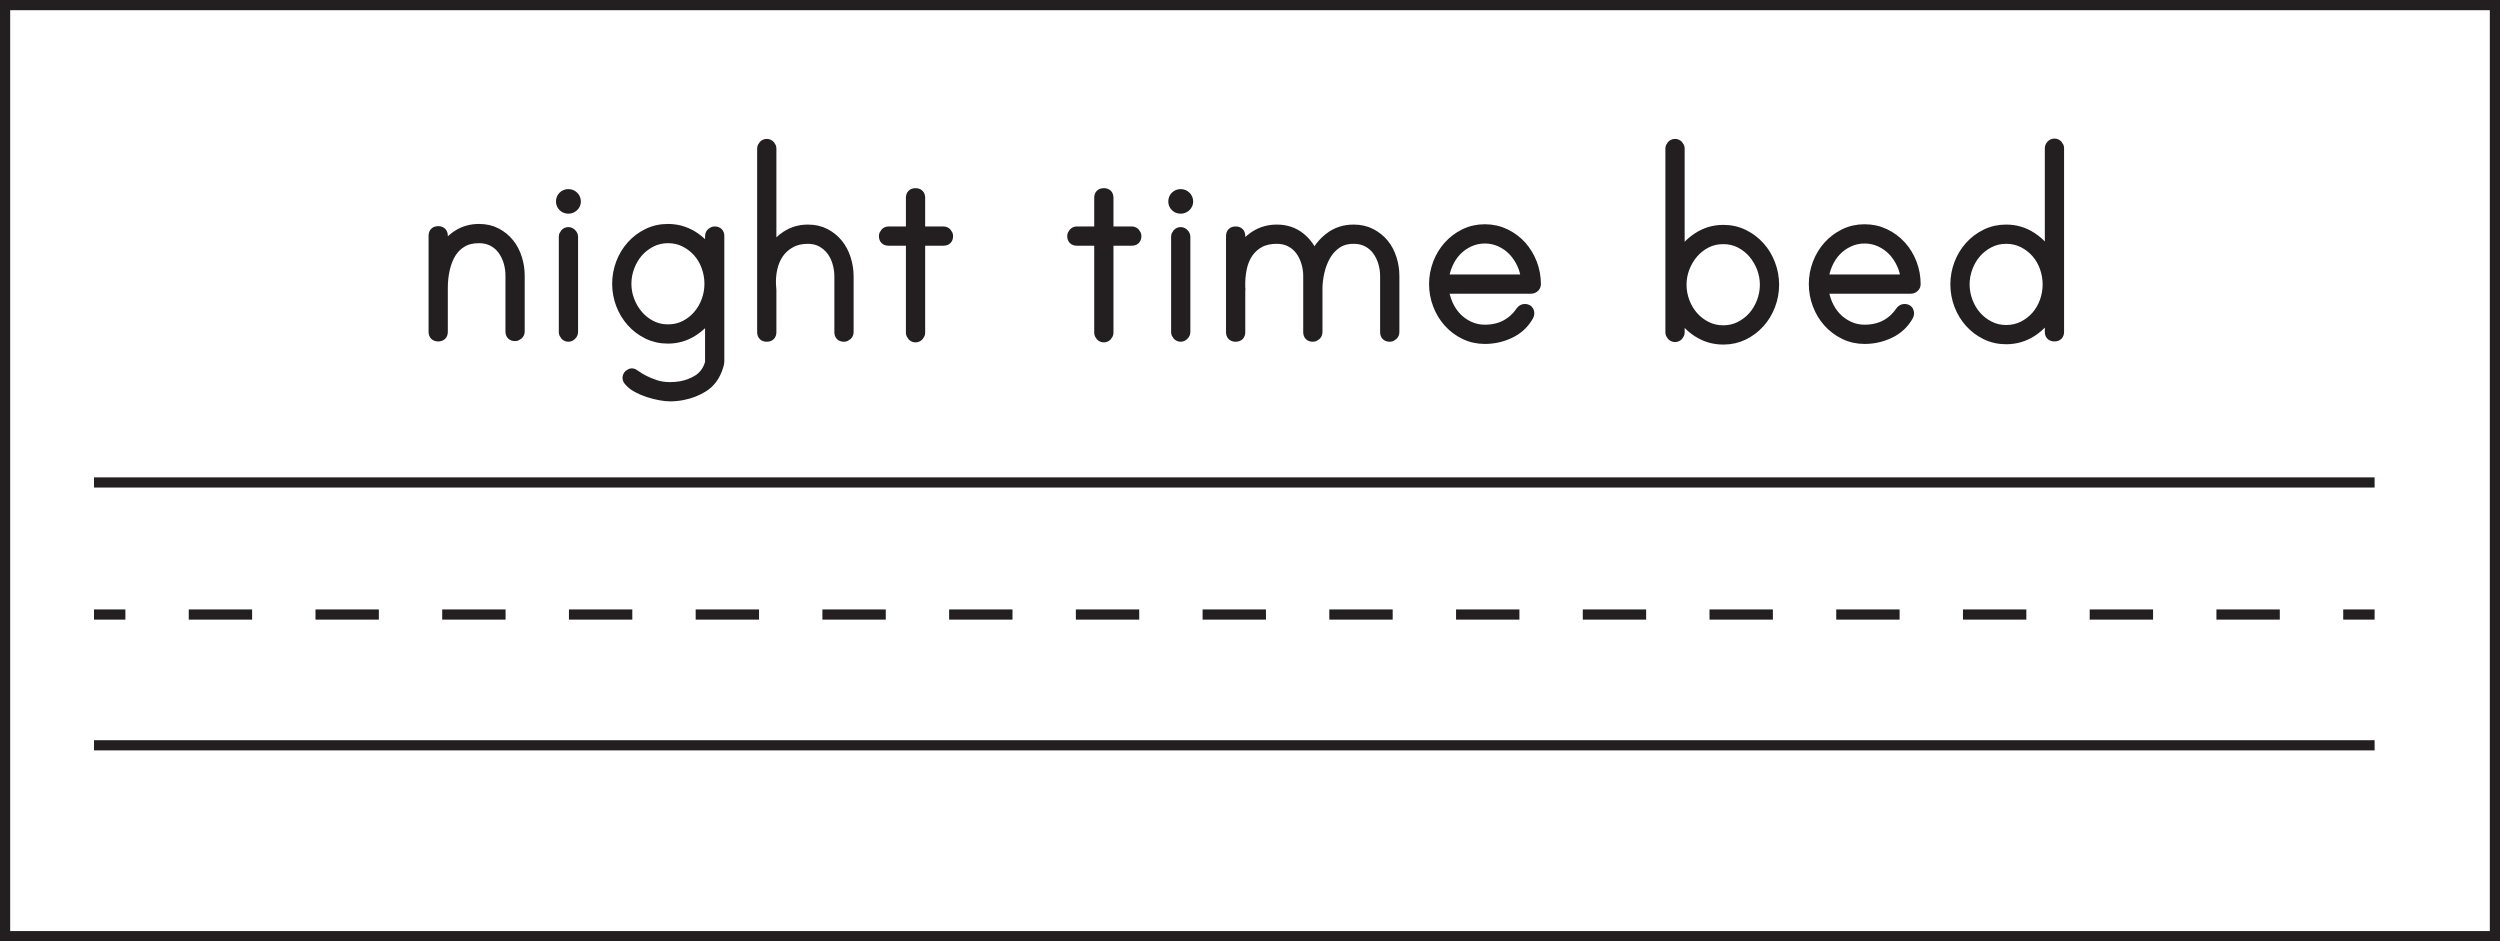 <?xml version="1.0" encoding="UTF-8"?>
<svg xmlns="http://www.w3.org/2000/svg" xmlns:xlink="http://www.w3.org/1999/xlink" width="477.946pt" height="179.946pt" viewBox="0 0 477.946 179.946" version="1.1">
<defs>
<clipPath id="clip1">
  <path d="M 0 0 L 477.945 0 L 477.945 179.945 L 0 179.945 Z M 0 0 "/>
</clipPath>
</defs>
<g id="surface1">
<path style="fill:none;stroke-width:1.946;stroke-linecap:butt;stroke-linejoin:miter;stroke:rgb(13.725%,12.157%,12.549%);stroke-opacity:1;stroke-miterlimit:4;" d="M -0 0.001 L 6 0.001 " transform="matrix(1,0,0,-1,17.973,117.486)"/>
<path style="fill:none;stroke-width:1.946;stroke-linecap:butt;stroke-linejoin:miter;stroke:rgb(13.725%,12.157%,12.549%);stroke-opacity:1;stroke-dasharray:12.114,12.114;stroke-miterlimit:4;" d="M -0.001 0.001 L 405.831 0.001 " transform="matrix(1,0,0,-1,36.087,117.486)"/>
<path style="fill:none;stroke-width:1.946;stroke-linecap:butt;stroke-linejoin:miter;stroke:rgb(13.725%,12.157%,12.549%);stroke-opacity:1;stroke-miterlimit:4;" d="M -0 0.001 L 6 0.001 " transform="matrix(1,0,0,-1,447.973,117.486)"/>
<path style="fill:none;stroke-width:1.946;stroke-linecap:butt;stroke-linejoin:miter;stroke:rgb(13.725%,12.157%,12.549%);stroke-opacity:1;stroke-miterlimit:4;" d="M -0 -0.001 L 436 -0.001 " transform="matrix(1,0,0,-1,17.973,92.234)"/>
<path style="fill:none;stroke-width:1.946;stroke-linecap:butt;stroke-linejoin:miter;stroke:rgb(13.725%,12.157%,12.549%);stroke-opacity:1;stroke-miterlimit:4;" d="M -0 0.001 L 436 0.001 " transform="matrix(1,0,0,-1,17.973,142.486)"/>
<g clip-path="url(#clip1)" clip-rule="nonzero">
<path style="fill:none;stroke-width:1.946;stroke-linecap:butt;stroke-linejoin:miter;stroke:rgb(13.725%,12.157%,12.549%);stroke-opacity:1;stroke-miterlimit:4;" d="M 476.973 0.973 L 0.973 0.973 L 0.973 178.973 L 476.973 178.973 Z M 476.973 0.973 " transform="matrix(1,0,0,-1,0,179.946)"/>
</g>
<path style=" stroke:none;fill-rule:nonzero;fill:rgb(13.725%,12.157%,12.549%);fill-opacity:1;" d="M 91.574 43.812 C 92.812 43.812 93.914 44.062 94.871 44.562 C 95.832 45.062 96.645 45.723 97.301 46.543 C 97.961 47.363 98.461 48.312 98.801 49.395 C 99.145 50.473 99.312 51.574 99.312 52.691 L 99.312 63.371 C 99.312 63.613 99.223 63.812 99.043 63.973 C 98.863 64.133 98.672 64.211 98.473 64.211 C 97.91 64.211 97.633 63.934 97.633 63.371 L 97.633 52.691 C 97.633 51.773 97.504 50.883 97.242 50.023 C 96.984 49.164 96.602 48.395 96.102 47.711 C 95.602 47.035 94.973 46.492 94.211 46.094 C 93.453 45.695 92.574 45.492 91.574 45.492 C 90.293 45.492 89.211 45.754 88.332 46.273 C 87.453 46.793 86.742 47.492 86.203 48.371 C 85.664 49.254 85.262 50.273 85.004 51.434 C 84.742 52.594 84.613 53.793 84.613 55.031 L 84.613 63.434 C 84.613 63.992 84.332 64.273 83.773 64.273 C 83.211 64.273 82.934 63.992 82.934 63.434 L 82.934 45.074 C 82.934 44.516 83.211 44.234 83.773 44.234 C 84.332 44.234 84.613 44.516 84.613 45.074 L 84.613 48.012 C 85.371 46.734 86.344 45.711 87.523 44.953 C 88.703 44.195 90.051 43.812 91.574 43.812 "/>
<path style="fill:none;stroke-width:2;stroke-linecap:butt;stroke-linejoin:miter;stroke:rgb(13.725%,12.157%,12.549%);stroke-opacity:1;stroke-miterlimit:4;" d="M 0.002 0 C 1.24 0 2.341 -0.25 3.298 -0.75 C 4.259 -1.25 5.072 -1.91 5.728 -2.73 C 6.388 -3.55 6.888 -4.5 7.228 -5.582 C 7.572 -6.66 7.74 -7.761 7.74 -8.879 L 7.74 -19.558 C 7.74 -19.8 7.65 -20 7.47 -20.16 C 7.291 -20.32 7.099 -20.398 6.9 -20.398 C 6.338 -20.398 6.06 -20.121 6.06 -19.558 L 6.06 -8.879 C 6.06 -7.961 5.931 -7.07 5.67 -6.211 C 5.412 -5.351 5.029 -4.582 4.529 -3.898 C 4.029 -3.222 3.4 -2.679 2.638 -2.281 C 1.881 -1.883 1.002 -1.679 0.002 -1.679 C -1.28 -1.679 -2.362 -1.941 -3.241 -2.461 C -4.119 -2.98 -4.83 -3.679 -5.369 -4.558 C -5.909 -5.441 -6.311 -6.461 -6.569 -7.621 C -6.83 -8.781 -6.959 -9.98 -6.959 -11.218 L -6.959 -19.621 C -6.959 -20.179 -7.241 -20.461 -7.799 -20.461 C -8.362 -20.461 -8.639 -20.179 -8.639 -19.621 L -8.639 -1.261 C -8.639 -0.703 -8.362 -0.422 -7.799 -0.422 C -7.241 -0.422 -6.959 -0.703 -6.959 -1.261 L -6.959 -4.199 C -6.202 -2.922 -5.229 -1.898 -4.049 -1.14 C -2.869 -0.383 -1.522 0 0.002 0 Z M 0.002 0 " transform="matrix(1,0,0,-1,91.573,43.813)"/>
<path style=" stroke:none;fill-rule:nonzero;fill:rgb(13.725%,12.157%,12.549%);fill-opacity:1;" d="M 108.672 44.414 C 108.871 44.414 109.062 44.504 109.242 44.684 C 109.422 44.863 109.512 45.055 109.512 45.254 L 109.512 63.492 C 109.512 63.695 109.422 63.883 109.242 64.062 C 109.062 64.242 108.871 64.332 108.672 64.332 C 108.434 64.332 108.23 64.242 108.07 64.062 C 107.914 63.883 107.832 63.695 107.832 63.492 L 107.832 45.254 C 107.832 45.055 107.914 44.863 108.07 44.684 C 108.23 44.504 108.434 44.414 108.672 44.414 M 110.051 38.531 C 110.051 38.895 109.91 39.203 109.633 39.465 C 109.352 39.723 109.031 39.852 108.672 39.852 C 108.273 39.852 107.941 39.723 107.684 39.465 C 107.422 39.203 107.293 38.895 107.293 38.531 C 107.293 38.133 107.422 37.805 107.684 37.543 C 107.941 37.285 108.273 37.152 108.672 37.152 C 109.031 37.152 109.352 37.285 109.633 37.543 C 109.91 37.805 110.051 38.133 110.051 38.531 "/>
<path style="fill:none;stroke-width:2;stroke-linecap:butt;stroke-linejoin:miter;stroke:rgb(13.725%,12.157%,12.549%);stroke-opacity:1;stroke-miterlimit:4;" d="M -0 -0.001 C 0.199 -0.001 0.39 -0.091 0.57 -0.271 C 0.75 -0.45 0.84 -0.642 0.84 -0.841 L 0.84 -19.079 C 0.84 -19.282 0.75 -19.47 0.57 -19.65 C 0.39 -19.829 0.199 -19.919 -0 -19.919 C -0.239 -19.919 -0.442 -19.829 -0.602 -19.65 C -0.758 -19.47 -0.84 -19.282 -0.84 -19.079 L -0.84 -0.841 C -0.84 -0.642 -0.758 -0.45 -0.602 -0.271 C -0.442 -0.091 -0.239 -0.001 -0 -0.001 Z M 1.379 5.882 C 1.379 5.518 1.238 5.21 0.961 4.948 C 0.679 4.69 0.359 4.561 -0 4.561 C -0.399 4.561 -0.731 4.69 -0.989 4.948 C -1.25 5.21 -1.379 5.518 -1.379 5.882 C -1.379 6.28 -1.25 6.608 -0.989 6.87 C -0.731 7.128 -0.399 7.261 -0 7.261 C 0.359 7.261 0.679 7.128 0.961 6.87 C 1.238 6.608 1.379 6.28 1.379 5.882 Z M 1.379 5.882 " transform="matrix(1,0,0,-1,108.672,44.413)"/>
<path style=" stroke:none;fill-rule:nonzero;fill:rgb(13.725%,12.157%,12.549%);fill-opacity:1;" d="M 127.691 63.012 C 128.891 63.012 129.98 62.762 130.961 62.262 C 131.941 61.762 132.781 61.102 133.48 60.281 C 134.18 59.465 134.723 58.535 135.102 57.492 C 135.48 56.453 135.672 55.371 135.672 54.254 C 135.672 53.133 135.48 52.043 135.102 50.984 C 134.723 49.926 134.18 48.992 133.48 48.191 C 132.781 47.395 131.941 46.742 130.961 46.242 C 129.98 45.742 128.891 45.492 127.691 45.492 C 126.531 45.492 125.461 45.742 124.48 46.242 C 123.5 46.742 122.66 47.395 121.961 48.191 C 121.262 48.992 120.711 49.926 120.312 50.984 C 119.91 52.043 119.711 53.133 119.711 54.254 C 119.711 55.371 119.91 56.453 120.312 57.492 C 120.711 58.535 121.262 59.465 121.961 60.281 C 122.66 61.102 123.5 61.762 124.48 62.262 C 125.461 62.762 126.531 63.012 127.691 63.012 M 136.633 44.293 C 137.191 44.293 137.473 44.574 137.473 45.133 L 137.473 69.133 C 137.473 69.332 137.422 69.594 137.32 69.914 C 137.223 70.234 137.129 70.492 137.051 70.691 C 136.492 72.133 135.621 73.223 134.441 73.965 C 133.262 74.703 131.953 75.215 130.512 75.492 C 130.113 75.574 129.711 75.633 129.312 75.672 C 128.91 75.711 128.512 75.734 128.113 75.734 C 127.551 75.734 126.902 75.66 126.16 75.523 C 125.422 75.383 124.684 75.191 123.941 74.953 C 123.199 74.715 122.5 74.414 121.844 74.055 C 121.184 73.691 120.672 73.293 120.312 72.852 C 120.109 72.652 120.012 72.453 120.012 72.254 C 120.012 72.012 120.102 71.812 120.281 71.652 C 120.461 71.492 120.652 71.414 120.852 71.414 C 120.973 71.414 121.223 71.555 121.602 71.832 C 121.98 72.113 122.48 72.41 123.102 72.734 C 123.723 73.055 124.453 73.352 125.293 73.633 C 126.133 73.91 127.07 74.055 128.113 74.055 C 128.793 74.055 129.492 73.992 130.211 73.871 C 131.293 73.672 132.312 73.293 133.273 72.734 C 134.23 72.172 134.953 71.371 135.434 70.332 C 135.512 70.172 135.59 69.973 135.672 69.734 C 135.75 69.492 135.793 69.293 135.793 69.133 L 135.793 59.953 C 134.91 61.355 133.762 62.492 132.344 63.371 C 130.922 64.254 129.371 64.691 127.691 64.691 C 126.293 64.691 125 64.402 123.82 63.824 C 122.641 63.242 121.621 62.473 120.762 61.512 C 119.902 60.555 119.23 59.441 118.75 58.184 C 118.273 56.922 118.031 55.613 118.031 54.254 C 118.031 52.895 118.273 51.582 118.75 50.324 C 119.23 49.062 119.902 47.953 120.762 46.992 C 121.621 46.031 122.641 45.262 123.82 44.684 C 125 44.105 126.293 43.812 127.691 43.812 C 129.371 43.812 130.922 44.242 132.344 45.102 C 133.762 45.965 134.91 47.113 135.793 48.555 L 135.793 45.133 C 135.793 44.895 135.883 44.691 136.062 44.531 C 136.242 44.371 136.43 44.293 136.633 44.293 "/>
<path style="fill:none;stroke-width:2;stroke-linecap:butt;stroke-linejoin:miter;stroke:rgb(13.725%,12.157%,12.549%);stroke-opacity:1;stroke-miterlimit:4;" d="M -0 0.001 C 1.199 0.001 2.289 0.251 3.269 0.751 C 4.25 1.251 5.089 1.911 5.789 2.732 C 6.488 3.548 7.031 4.478 7.41 5.521 C 7.789 6.56 7.98 7.642 7.98 8.759 C 7.98 9.88 7.789 10.97 7.41 12.029 C 7.031 13.087 6.488 14.021 5.789 14.822 C 5.089 15.618 4.25 16.271 3.269 16.771 C 2.289 17.271 1.199 17.521 -0 17.521 C -1.161 17.521 -2.231 17.271 -3.211 16.771 C -4.192 16.271 -5.032 15.618 -5.731 14.822 C -6.43 14.021 -6.981 13.087 -7.379 12.029 C -7.782 10.97 -7.981 9.88 -7.981 8.759 C -7.981 7.642 -7.782 6.56 -7.379 5.521 C -6.981 4.478 -6.43 3.548 -5.731 2.732 C -5.032 1.911 -4.192 1.251 -3.211 0.751 C -2.231 0.251 -1.161 0.001 -0 0.001 Z M 8.941 18.72 C 9.5 18.72 9.781 18.439 9.781 17.88 L 9.781 -6.12 C 9.781 -6.319 9.73 -6.581 9.629 -6.901 C 9.531 -7.221 9.437 -7.479 9.359 -7.678 C 8.8 -9.12 7.929 -10.21 6.75 -10.952 C 5.57 -11.69 4.261 -12.202 2.82 -12.479 C 2.421 -12.561 2.019 -12.62 1.621 -12.659 C 1.218 -12.698 0.82 -12.721 0.421 -12.721 C -0.141 -12.721 -0.789 -12.647 -1.532 -12.51 C -2.27 -12.37 -3.008 -12.178 -3.75 -11.94 C -4.493 -11.702 -5.192 -11.401 -5.848 -11.042 C -6.508 -10.678 -7.02 -10.28 -7.379 -9.839 C -7.582 -9.639 -7.68 -9.44 -7.68 -9.241 C -7.68 -8.999 -7.59 -8.8 -7.411 -8.639 C -7.231 -8.479 -7.039 -8.401 -6.84 -8.401 C -6.719 -8.401 -6.469 -8.542 -6.09 -8.819 C -5.711 -9.1 -5.211 -9.397 -4.59 -9.721 C -3.969 -10.042 -3.239 -10.339 -2.399 -10.62 C -1.559 -10.897 -0.621 -11.042 0.421 -11.042 C 1.101 -11.042 1.8 -10.979 2.519 -10.858 C 3.601 -10.659 4.621 -10.28 5.582 -9.721 C 6.539 -9.159 7.261 -8.358 7.742 -7.319 C 7.82 -7.159 7.898 -6.96 7.98 -6.721 C 8.058 -6.479 8.101 -6.28 8.101 -6.12 L 8.101 3.06 C 7.218 1.658 6.07 0.521 4.652 -0.358 C 3.23 -1.241 1.679 -1.678 -0 -1.678 C -1.399 -1.678 -2.692 -1.389 -3.871 -0.811 C -5.051 -0.229 -6.071 0.54 -6.93 1.501 C -7.789 2.458 -8.461 3.572 -8.942 4.829 C -9.418 6.091 -9.661 7.4 -9.661 8.759 C -9.661 10.118 -9.418 11.431 -8.942 12.689 C -8.461 13.95 -7.789 15.06 -6.93 16.021 C -6.071 16.982 -5.051 17.751 -3.871 18.329 C -2.692 18.908 -1.399 19.201 -0 19.201 C 1.679 19.201 3.23 18.771 4.652 17.911 C 6.07 17.048 7.218 15.9 8.101 14.458 L 8.101 17.88 C 8.101 18.118 8.191 18.322 8.371 18.482 C 8.55 18.642 8.738 18.72 8.941 18.72 Z M 8.941 18.72 " transform="matrix(1,0,0,-1,127.692,63.013)"/>
<path style=" stroke:none;fill-rule:nonzero;fill:rgb(13.725%,12.157%,12.549%);fill-opacity:1;" d="M 154.449 43.934 C 155.691 43.934 156.789 44.184 157.75 44.684 C 158.711 45.184 159.52 45.844 160.18 46.664 C 160.84 47.484 161.34 48.434 161.68 49.512 C 162.02 50.594 162.191 51.695 162.191 52.812 L 162.191 63.492 C 162.191 63.734 162.102 63.934 161.922 64.094 C 161.742 64.254 161.551 64.332 161.352 64.332 C 160.789 64.332 160.512 64.055 160.512 63.492 L 160.512 52.812 C 160.512 51.934 160.379 51.055 160.121 50.172 C 159.859 49.293 159.48 48.523 158.98 47.863 C 158.48 47.203 157.848 46.664 157.09 46.242 C 156.332 45.824 155.449 45.613 154.449 45.613 C 153.172 45.613 152.059 45.871 151.121 46.395 C 150.18 46.914 149.422 47.594 148.84 48.434 C 148.262 49.273 147.852 50.242 147.609 51.344 C 147.371 52.445 147.289 53.574 147.371 54.734 C 147.371 54.812 147.379 54.941 147.402 55.121 C 147.422 55.305 147.43 55.414 147.43 55.453 L 147.43 63.492 C 147.43 64.055 147.152 64.332 146.59 64.332 C 146.031 64.332 145.75 64.055 145.75 63.492 L 145.75 28.395 C 145.75 28.191 145.832 28.004 145.992 27.824 C 146.152 27.645 146.352 27.555 146.59 27.555 C 146.832 27.555 147.031 27.645 147.191 27.824 C 147.348 28.004 147.43 28.191 147.43 28.395 L 147.43 48.254 C 148.152 46.973 149.121 45.934 150.34 45.133 C 151.559 44.332 152.93 43.934 154.449 43.934 "/>
<path style="fill:none;stroke-width:2;stroke-linecap:butt;stroke-linejoin:miter;stroke:rgb(13.725%,12.157%,12.549%);stroke-opacity:1;stroke-miterlimit:4;" d="M -0.001 -0.001 C 1.241 -0.001 2.339 -0.251 3.3 -0.751 C 4.26 -1.251 5.069 -1.911 5.729 -2.731 C 6.389 -3.551 6.889 -4.501 7.229 -5.579 C 7.569 -6.661 7.741 -7.762 7.741 -8.88 L 7.741 -19.559 C 7.741 -19.801 7.651 -20.001 7.471 -20.161 C 7.292 -20.321 7.1 -20.399 6.901 -20.399 C 6.339 -20.399 6.061 -20.122 6.061 -19.559 L 6.061 -8.88 C 6.061 -8.001 5.928 -7.122 5.671 -6.239 C 5.409 -5.36 5.03 -4.59 4.53 -3.93 C 4.03 -3.27 3.397 -2.731 2.639 -2.309 C 1.882 -1.891 0.999 -1.68 -0.001 -1.68 C -1.279 -1.68 -2.392 -1.938 -3.329 -2.462 C -4.271 -2.981 -5.029 -3.661 -5.611 -4.501 C -6.189 -5.34 -6.599 -6.309 -6.841 -7.411 C -7.079 -8.512 -7.161 -9.641 -7.079 -10.801 C -7.079 -10.88 -7.072 -11.008 -7.048 -11.188 C -7.029 -11.372 -7.021 -11.481 -7.021 -11.52 L -7.021 -19.559 C -7.021 -20.122 -7.298 -20.399 -7.861 -20.399 C -8.419 -20.399 -8.7 -20.122 -8.7 -19.559 L -8.7 15.538 C -8.7 15.742 -8.618 15.929 -8.458 16.109 C -8.298 16.288 -8.099 16.378 -7.861 16.378 C -7.618 16.378 -7.419 16.288 -7.259 16.109 C -7.103 15.929 -7.021 15.742 -7.021 15.538 L -7.021 -4.321 C -6.298 -3.04 -5.329 -2.001 -4.111 -1.2 C -2.892 -0.399 -1.521 -0.001 -0.001 -0.001 Z M -0.001 -0.001 " transform="matrix(1,0,0,-1,154.451,43.933)"/>
<path style="fill-rule:nonzero;fill:rgb(13.725%,12.157%,12.549%);fill-opacity:1;stroke-width:2;stroke-linecap:butt;stroke-linejoin:miter;stroke:rgb(13.725%,12.157%,12.549%);stroke-opacity:1;stroke-miterlimit:4;" d="M 0.001 -0 C 0.239 -0 0.438 -0.09 0.598 -0.27 C 0.758 -0.449 0.84 -0.641 0.84 -0.84 C 0.84 -1.403 0.559 -1.68 0.001 -1.68 L -4.499 -1.68 L -4.499 -19.32 C -4.499 -19.52 -4.581 -19.711 -4.742 -19.891 C -4.902 -20.07 -5.101 -20.16 -5.339 -20.16 C -5.581 -20.16 -5.781 -20.07 -5.941 -19.891 C -6.101 -19.711 -6.179 -19.52 -6.179 -19.32 L -6.179 -1.68 L -10.499 -1.68 C -11.062 -1.68 -11.339 -1.403 -11.339 -0.84 C -11.339 -0.641 -11.261 -0.449 -11.101 -0.27 C -10.941 -0.09 -10.742 -0 -10.499 -0 L -6.179 -0 L -6.179 6.48 C -6.179 7.039 -5.902 7.32 -5.339 7.32 C -4.781 7.32 -4.499 7.039 -4.499 6.48 L -4.499 -0 Z M 0.001 -0 " transform="matrix(1,0,0,-1,180.37,44.293)"/>
<path style="fill-rule:nonzero;fill:rgb(13.725%,12.157%,12.549%);fill-opacity:1;stroke-width:2;stroke-linecap:butt;stroke-linejoin:miter;stroke:rgb(13.725%,12.157%,12.549%);stroke-opacity:1;stroke-miterlimit:4;" d="M 0.001 -0 C 0.239 -0 0.439 -0.09 0.599 -0.27 C 0.759 -0.449 0.841 -0.641 0.841 -0.84 C 0.841 -1.403 0.56 -1.68 0.001 -1.68 L -4.499 -1.68 L -4.499 -19.32 C -4.499 -19.52 -4.581 -19.711 -4.741 -19.891 C -4.901 -20.07 -5.1 -20.16 -5.339 -20.16 C -5.581 -20.16 -5.78 -20.07 -5.94 -19.891 C -6.1 -19.711 -6.179 -19.52 -6.179 -19.32 L -6.179 -1.68 L -10.499 -1.68 C -11.061 -1.68 -11.339 -1.403 -11.339 -0.84 C -11.339 -0.641 -11.261 -0.449 -11.1 -0.27 C -10.94 -0.09 -10.741 -0 -10.499 -0 L -6.179 -0 L -6.179 6.48 C -6.179 7.039 -5.901 7.32 -5.339 7.32 C -4.78 7.32 -4.499 7.039 -4.499 6.48 L -4.499 -0 Z M 0.001 -0 " transform="matrix(1,0,0,-1,216.37,44.293)"/>
<path style=" stroke:none;fill-rule:nonzero;fill:rgb(13.725%,12.157%,12.549%);fill-opacity:1;" d="M 225.73 44.414 C 225.93 44.414 226.121 44.504 226.301 44.684 C 226.48 44.863 226.57 45.055 226.57 45.254 L 226.57 63.492 C 226.57 63.695 226.48 63.883 226.301 64.062 C 226.121 64.242 225.93 64.332 225.73 64.332 C 225.492 64.332 225.289 64.242 225.129 64.062 C 224.969 63.883 224.891 63.695 224.891 63.492 L 224.891 45.254 C 224.891 45.055 224.969 44.863 225.129 44.684 C 225.289 44.504 225.492 44.414 225.73 44.414 M 227.109 38.531 C 227.109 38.895 226.969 39.203 226.691 39.465 C 226.41 39.723 226.09 39.852 225.73 39.852 C 225.332 39.852 225 39.723 224.742 39.465 C 224.48 39.203 224.352 38.895 224.352 38.531 C 224.352 38.133 224.48 37.805 224.742 37.543 C 225 37.285 225.332 37.152 225.73 37.152 C 226.09 37.152 226.41 37.285 226.691 37.543 C 226.969 37.805 227.109 38.133 227.109 38.531 "/>
<path style="fill:none;stroke-width:2;stroke-linecap:butt;stroke-linejoin:miter;stroke:rgb(13.725%,12.157%,12.549%);stroke-opacity:1;stroke-miterlimit:4;" d="M 0.002 -0.001 C 0.201 -0.001 0.392 -0.091 0.572 -0.271 C 0.752 -0.45 0.841 -0.642 0.841 -0.841 L 0.841 -19.079 C 0.841 -19.282 0.752 -19.47 0.572 -19.65 C 0.392 -19.829 0.201 -19.919 0.002 -19.919 C -0.237 -19.919 -0.44 -19.829 -0.6 -19.65 C -0.76 -19.47 -0.838 -19.282 -0.838 -19.079 L -0.838 -0.841 C -0.838 -0.642 -0.76 -0.45 -0.6 -0.271 C -0.44 -0.091 -0.237 -0.001 0.002 -0.001 Z M 1.38 5.882 C 1.38 5.518 1.24 5.21 0.963 4.948 C 0.681 4.69 0.361 4.561 0.002 4.561 C -0.397 4.561 -0.729 4.69 -0.987 4.948 C -1.248 5.21 -1.377 5.518 -1.377 5.882 C -1.377 6.28 -1.248 6.608 -0.987 6.87 C -0.729 7.128 -0.397 7.261 0.002 7.261 C 0.361 7.261 0.681 7.128 0.963 6.87 C 1.24 6.608 1.38 6.28 1.38 5.882 Z M 1.38 5.882 " transform="matrix(1,0,0,-1,225.729,44.413)"/>
<path style=" stroke:none;fill-rule:nonzero;fill:rgb(13.725%,12.157%,12.549%);fill-opacity:1;" d="M 258.789 43.934 C 260.027 43.934 261.129 44.184 262.09 44.684 C 263.051 45.184 263.859 45.832 264.52 46.633 C 265.18 47.434 265.68 48.371 266.02 49.453 C 266.359 50.531 266.531 51.633 266.531 52.754 L 266.531 63.492 C 266.531 63.734 266.438 63.934 266.258 64.094 C 266.078 64.254 265.891 64.332 265.688 64.332 C 265.129 64.332 264.848 64.055 264.848 63.492 L 264.848 52.754 C 264.848 51.871 264.719 51.004 264.461 50.145 C 264.199 49.285 263.82 48.516 263.32 47.832 C 262.82 47.152 262.188 46.613 261.43 46.215 C 260.668 45.812 259.789 45.613 258.789 45.613 C 257.508 45.613 256.43 45.914 255.551 46.512 C 254.668 47.113 253.961 47.883 253.418 48.824 C 252.879 49.766 252.477 50.805 252.219 51.941 C 251.957 53.082 251.828 54.172 251.828 55.215 L 251.828 63.492 C 251.828 63.734 251.738 63.934 251.559 64.094 C 251.379 64.254 251.188 64.332 250.988 64.332 C 250.43 64.332 250.148 64.055 250.148 63.492 L 250.148 52.754 C 250.148 51.871 250.02 51.004 249.758 50.145 C 249.5 49.285 249.121 48.516 248.621 47.832 C 248.117 47.152 247.488 46.613 246.73 46.215 C 245.969 45.812 245.09 45.613 244.09 45.613 C 242.809 45.613 241.719 45.852 240.82 46.332 C 239.918 46.812 239.18 47.473 238.598 48.312 C 238.02 49.152 237.609 50.145 237.371 51.281 C 237.129 52.422 237.027 53.652 237.07 54.973 C 237.07 55.055 237.078 55.133 237.098 55.215 C 237.121 55.293 237.109 55.355 237.07 55.395 L 237.07 63.492 C 237.07 64.055 236.789 64.332 236.23 64.332 C 235.668 64.332 235.391 64.055 235.391 63.492 L 235.391 45.133 C 235.391 44.574 235.668 44.293 236.23 44.293 C 236.789 44.293 237.07 44.574 237.07 45.133 L 237.07 48.191 C 237.789 46.914 238.758 45.883 239.98 45.102 C 241.199 44.324 242.57 43.934 244.09 43.934 C 245.809 43.934 247.289 44.422 248.531 45.402 C 249.77 46.383 250.668 47.676 251.23 49.273 C 251.91 47.715 252.898 46.434 254.199 45.434 C 255.5 44.434 257.027 43.934 258.789 43.934 "/>
<path style="fill:none;stroke-width:2;stroke-linecap:butt;stroke-linejoin:miter;stroke:rgb(13.725%,12.157%,12.549%);stroke-opacity:1;stroke-miterlimit:4;" d="M -0 -0.001 C 1.238 -0.001 2.34 -0.251 3.3 -0.751 C 4.261 -1.251 5.07 -1.899 5.73 -2.7 C 6.39 -3.501 6.89 -4.438 7.23 -5.52 C 7.57 -6.598 7.742 -7.7 7.742 -8.821 L 7.742 -19.559 C 7.742 -19.801 7.648 -20.001 7.468 -20.161 C 7.289 -20.321 7.101 -20.399 6.898 -20.399 C 6.34 -20.399 6.058 -20.122 6.058 -19.559 L 6.058 -8.821 C 6.058 -7.938 5.929 -7.071 5.672 -6.212 C 5.41 -5.352 5.031 -4.583 4.531 -3.899 C 4.031 -3.219 3.398 -2.68 2.64 -2.282 C 1.879 -1.879 1 -1.68 -0 -1.68 C -1.282 -1.68 -2.36 -1.981 -3.239 -2.579 C -4.121 -3.18 -4.828 -3.95 -5.371 -4.891 C -5.91 -5.833 -6.313 -6.872 -6.571 -8.008 C -6.832 -9.149 -6.961 -10.239 -6.961 -11.282 L -6.961 -19.559 C -6.961 -19.801 -7.051 -20.001 -7.231 -20.161 C -7.41 -20.321 -7.602 -20.399 -7.801 -20.399 C -8.36 -20.399 -8.641 -20.122 -8.641 -19.559 L -8.641 -8.821 C -8.641 -7.938 -8.77 -7.071 -9.032 -6.212 C -9.289 -5.352 -9.668 -4.583 -10.168 -3.899 C -10.672 -3.219 -11.301 -2.68 -12.059 -2.282 C -12.821 -1.879 -13.7 -1.68 -14.7 -1.68 C -15.981 -1.68 -17.071 -1.919 -17.969 -2.399 C -18.871 -2.88 -19.61 -3.54 -20.192 -4.38 C -20.77 -5.219 -21.18 -6.212 -21.418 -7.348 C -21.66 -8.489 -21.762 -9.719 -21.719 -11.04 C -21.719 -11.122 -21.711 -11.2 -21.692 -11.282 C -21.668 -11.36 -21.68 -11.422 -21.719 -11.462 L -21.719 -19.559 C -21.719 -20.122 -22 -20.399 -22.559 -20.399 C -23.121 -20.399 -23.399 -20.122 -23.399 -19.559 L -23.399 -1.2 C -23.399 -0.641 -23.121 -0.36 -22.559 -0.36 C -22 -0.36 -21.719 -0.641 -21.719 -1.2 L -21.719 -4.258 C -21 -2.981 -20.032 -1.95 -18.809 -1.169 C -17.59 -0.391 -16.219 -0.001 -14.7 -0.001 C -12.981 -0.001 -11.5 -0.489 -10.258 -1.469 C -9.02 -2.45 -8.121 -3.743 -7.559 -5.34 C -6.879 -3.782 -5.891 -2.501 -4.59 -1.501 C -3.289 -0.501 -1.762 -0.001 -0 -0.001 Z M -0 -0.001 " transform="matrix(1,0,0,-1,258.789,43.933)"/>
<path style=" stroke:none;fill-rule:nonzero;fill:rgb(13.725%,12.157%,12.549%);fill-opacity:1;" d="M 291.789 53.473 C 291.707 52.434 291.449 51.434 291.008 50.473 C 290.566 49.512 290.008 48.672 289.328 47.953 C 288.648 47.234 287.84 46.652 286.898 46.215 C 285.957 45.773 284.949 45.555 283.867 45.555 C 282.789 45.555 281.777 45.773 280.84 46.215 C 279.898 46.652 279.09 47.234 278.41 47.953 C 277.727 48.672 277.18 49.512 276.758 50.473 C 276.34 51.434 276.07 52.434 275.949 53.473 Z M 283.867 43.871 C 285.266 43.871 286.57 44.164 287.77 44.742 C 288.969 45.324 289.996 46.094 290.859 47.055 C 291.719 48.012 292.387 49.121 292.867 50.383 C 293.348 51.645 293.59 52.953 293.59 54.312 C 293.59 54.555 293.5 54.754 293.32 54.914 C 293.137 55.074 292.93 55.152 292.688 55.152 L 275.949 55.152 C 276.07 56.195 276.34 57.191 276.758 58.152 C 277.18 59.113 277.727 59.953 278.41 60.672 C 279.09 61.395 279.898 61.973 280.84 62.414 C 281.777 62.855 282.789 63.074 283.867 63.074 C 286.828 63.074 289.129 61.895 290.77 59.531 C 290.969 59.254 291.207 59.113 291.488 59.113 C 292.047 59.113 292.328 59.395 292.328 59.953 C 292.328 60.074 292.289 60.215 292.207 60.371 C 291.367 61.852 290.188 62.953 288.668 63.672 C 287.148 64.395 285.547 64.754 283.867 64.754 C 282.469 64.754 281.18 64.461 280 63.883 C 278.816 63.305 277.797 62.531 276.938 61.574 C 276.078 60.613 275.41 59.504 274.93 58.242 C 274.449 56.984 274.207 55.672 274.207 54.312 C 274.207 52.953 274.449 51.645 274.93 50.383 C 275.41 49.121 276.078 48.012 276.938 47.055 C 277.797 46.094 278.816 45.324 280 44.742 C 281.18 44.164 282.469 43.871 283.867 43.871 "/>
<path style="fill:none;stroke-width:2;stroke-linecap:butt;stroke-linejoin:miter;stroke:rgb(13.725%,12.157%,12.549%);stroke-opacity:1;stroke-miterlimit:4;" d="M 0.001 0 C -0.081 1.039 -0.339 2.039 -0.781 3 C -1.222 3.961 -1.781 4.801 -2.46 5.52 C -3.14 6.239 -3.949 6.821 -4.89 7.258 C -5.831 7.7 -6.839 7.918 -7.921 7.918 C -8.999 7.918 -10.011 7.7 -10.949 7.258 C -11.89 6.821 -12.699 6.239 -13.378 5.52 C -14.062 4.801 -14.609 3.961 -15.031 3 C -15.449 2.039 -15.718 1.039 -15.839 0 Z M -7.921 9.602 C -6.523 9.602 -5.218 9.309 -4.019 8.731 C -2.82 8.149 -1.792 7.379 -0.929 6.418 C -0.07 5.461 0.598 4.352 1.079 3.09 C 1.559 1.828 1.801 0.52 1.801 -0.84 C 1.801 -1.082 1.712 -1.281 1.532 -1.441 C 1.348 -1.601 1.141 -1.679 0.899 -1.679 L -15.839 -1.679 C -15.718 -2.722 -15.449 -3.718 -15.031 -4.679 C -14.609 -5.64 -14.062 -6.48 -13.378 -7.199 C -12.699 -7.922 -11.89 -8.5 -10.949 -8.941 C -10.011 -9.382 -8.999 -9.601 -7.921 -9.601 C -4.96 -9.601 -2.659 -8.422 -1.019 -6.058 C -0.82 -5.781 -0.581 -5.64 -0.3 -5.64 C 0.258 -5.64 0.54 -5.922 0.54 -6.48 C 0.54 -6.601 0.501 -6.742 0.419 -6.898 C -0.421 -8.379 -1.601 -9.48 -3.12 -10.199 C -4.64 -10.922 -6.242 -11.281 -7.921 -11.281 C -9.32 -11.281 -10.609 -10.988 -11.788 -10.41 C -12.972 -9.832 -13.992 -9.058 -14.851 -8.101 C -15.71 -7.14 -16.378 -6.031 -16.859 -4.769 C -17.339 -3.511 -17.581 -2.199 -17.581 -0.84 C -17.581 0.52 -17.339 1.828 -16.859 3.09 C -16.378 4.352 -15.71 5.461 -14.851 6.418 C -13.992 7.379 -12.972 8.149 -11.788 8.731 C -10.609 9.309 -9.32 9.602 -7.921 9.602 Z M -7.921 9.602 " transform="matrix(1,0,0,-1,291.788,53.473)"/>
<path style=" stroke:none;fill-rule:nonzero;fill:rgb(13.725%,12.157%,12.549%);fill-opacity:1;" d="M 329.469 63.191 C 330.629 63.191 331.695 62.941 332.68 62.441 C 333.656 61.941 334.5 61.293 335.199 60.492 C 335.898 59.691 336.445 58.762 336.848 57.703 C 337.246 56.645 337.449 55.555 337.449 54.434 C 337.449 53.312 337.246 52.234 336.848 51.191 C 336.445 50.152 335.898 49.223 335.199 48.402 C 334.5 47.586 333.656 46.922 332.68 46.422 C 331.695 45.922 330.629 45.672 329.469 45.672 C 328.27 45.672 327.18 45.922 326.199 46.422 C 325.219 46.922 324.379 47.586 323.68 48.402 C 322.977 49.223 322.43 50.152 322.027 51.191 C 321.629 52.234 321.43 53.312 321.43 54.434 C 321.43 55.555 321.629 56.645 322.027 57.703 C 322.43 58.762 322.977 59.691 323.68 60.492 C 324.379 61.293 325.219 61.941 326.199 62.441 C 327.18 62.941 328.27 63.191 329.469 63.191 M 329.469 43.992 C 330.867 43.992 332.156 44.281 333.34 44.863 C 334.52 45.441 335.535 46.215 336.398 47.172 C 337.258 48.133 337.93 49.242 338.406 50.504 C 338.887 51.762 339.129 53.074 339.129 54.434 C 339.129 55.793 338.887 57.102 338.406 58.363 C 337.93 59.625 337.258 60.734 336.398 61.691 C 335.535 62.652 334.52 63.422 333.34 64.004 C 332.156 64.582 330.867 64.875 329.469 64.875 C 327.668 64.875 326.027 64.395 324.547 63.434 C 323.066 62.473 321.906 61.215 321.07 59.652 L 321.07 63.555 C 321.07 63.754 320.988 63.941 320.828 64.125 C 320.668 64.305 320.469 64.395 320.23 64.395 C 319.988 64.395 319.785 64.305 319.629 64.125 C 319.469 63.941 319.387 63.754 319.387 63.555 L 319.387 28.395 C 319.387 28.191 319.469 28.004 319.629 27.824 C 319.785 27.645 319.988 27.555 320.23 27.555 C 320.469 27.555 320.668 27.645 320.828 27.824 C 320.988 28.004 321.07 28.191 321.07 28.395 L 321.07 49.273 C 321.906 47.715 323.066 46.441 324.547 45.465 C 326.027 44.484 327.668 43.992 329.469 43.992 "/>
<path style="fill:none;stroke-width:2;stroke-linecap:butt;stroke-linejoin:miter;stroke:rgb(13.725%,12.157%,12.549%);stroke-opacity:1;stroke-miterlimit:4;" d="M 0.001 0.002 C 1.161 0.002 2.227 0.252 3.212 0.752 C 4.188 1.252 5.032 1.9 5.731 2.701 C 6.43 3.502 6.977 4.431 7.38 5.49 C 7.778 6.549 7.981 7.639 7.981 8.76 C 7.981 9.881 7.778 10.959 7.38 12.002 C 6.977 13.041 6.43 13.971 5.731 14.791 C 5.032 15.607 4.188 16.271 3.212 16.771 C 2.227 17.271 1.161 17.521 0.001 17.521 C -1.199 17.521 -2.288 17.271 -3.269 16.771 C -4.249 16.271 -5.089 15.607 -5.788 14.791 C -6.492 13.971 -7.038 13.041 -7.441 12.002 C -7.839 10.959 -8.038 9.881 -8.038 8.76 C -8.038 7.639 -7.839 6.549 -7.441 5.49 C -7.038 4.431 -6.492 3.502 -5.788 2.701 C -5.089 1.9 -4.249 1.252 -3.269 0.752 C -2.288 0.252 -1.199 0.002 0.001 0.002 Z M 0.001 19.201 C 1.399 19.201 2.688 18.912 3.872 18.33 C 5.051 17.752 6.067 16.978 6.93 16.021 C 7.79 15.06 8.462 13.951 8.938 12.689 C 9.419 11.431 9.661 10.119 9.661 8.76 C 9.661 7.4 9.419 6.092 8.938 4.83 C 8.462 3.568 7.79 2.459 6.93 1.502 C 6.067 0.541 5.051 -0.229 3.872 -0.811 C 2.688 -1.389 1.399 -1.682 0.001 -1.682 C -1.8 -1.682 -3.441 -1.201 -4.921 -0.24 C -6.402 0.721 -7.562 1.978 -8.398 3.541 L -8.398 -0.361 C -8.398 -0.561 -8.48 -0.748 -8.64 -0.932 C -8.8 -1.111 -8.999 -1.201 -9.238 -1.201 C -9.48 -1.201 -9.683 -1.111 -9.839 -0.932 C -9.999 -0.748 -10.081 -0.561 -10.081 -0.361 L -10.081 34.799 C -10.081 35.002 -9.999 35.189 -9.839 35.369 C -9.683 35.549 -9.48 35.639 -9.238 35.639 C -8.999 35.639 -8.8 35.549 -8.64 35.369 C -8.48 35.189 -8.398 35.002 -8.398 34.799 L -8.398 13.92 C -7.562 15.478 -6.402 16.752 -4.921 17.728 C -3.441 18.709 -1.8 19.201 0.001 19.201 Z M 0.001 19.201 " transform="matrix(1,0,0,-1,329.468,63.193)"/>
<path style=" stroke:none;fill-rule:nonzero;fill:rgb(13.725%,12.157%,12.549%);fill-opacity:1;" d="M 364.387 53.473 C 364.309 52.434 364.047 51.434 363.605 50.473 C 363.168 49.512 362.605 48.672 361.926 47.953 C 361.246 47.234 360.438 46.652 359.496 46.215 C 358.559 45.773 357.547 45.555 356.469 45.555 C 355.387 45.555 354.375 45.773 353.438 46.215 C 352.496 46.652 351.688 47.234 351.008 47.953 C 350.324 48.672 349.777 49.512 349.355 50.473 C 348.938 51.434 348.668 52.434 348.547 53.473 Z M 356.469 43.871 C 357.867 43.871 359.168 44.164 360.367 44.742 C 361.566 45.324 362.598 46.094 363.457 47.055 C 364.316 48.012 364.988 49.121 365.469 50.383 C 365.949 51.645 366.188 52.953 366.188 54.312 C 366.188 54.555 366.098 54.754 365.918 54.914 C 365.738 55.074 365.527 55.152 365.285 55.152 L 348.547 55.152 C 348.668 56.195 348.938 57.191 349.355 58.152 C 349.777 59.113 350.324 59.953 351.008 60.672 C 351.688 61.395 352.496 61.973 353.438 62.414 C 354.375 62.855 355.387 63.074 356.469 63.074 C 359.426 63.074 361.727 61.895 363.367 59.531 C 363.566 59.254 363.809 59.113 364.086 59.113 C 364.648 59.113 364.926 59.395 364.926 59.953 C 364.926 60.074 364.887 60.215 364.809 60.371 C 363.969 61.852 362.785 62.953 361.266 63.672 C 359.746 64.395 358.148 64.754 356.469 64.754 C 355.066 64.754 353.777 64.461 352.598 63.883 C 351.418 63.305 350.398 62.531 349.535 61.574 C 348.676 60.613 348.008 59.504 347.527 58.242 C 347.047 56.984 346.809 55.672 346.809 54.312 C 346.809 52.953 347.047 51.645 347.527 50.383 C 348.008 49.121 348.676 48.012 349.535 47.055 C 350.398 46.094 351.418 45.324 352.598 44.742 C 353.777 44.164 355.066 43.871 356.469 43.871 "/>
<path style="fill:none;stroke-width:2;stroke-linecap:butt;stroke-linejoin:miter;stroke:rgb(13.725%,12.157%,12.549%);stroke-opacity:1;stroke-miterlimit:4;" d="M -0 0 C -0.079 1.039 -0.34 2.039 -0.782 3 C -1.219 3.961 -1.782 4.801 -2.461 5.52 C -3.141 6.239 -3.95 6.821 -4.891 7.258 C -5.829 7.7 -6.84 7.918 -7.918 7.918 C -9 7.918 -10.012 7.7 -10.95 7.258 C -11.891 6.821 -12.7 6.239 -13.379 5.52 C -14.063 4.801 -14.61 3.961 -15.032 3 C -15.45 2.039 -15.719 1.039 -15.84 0 Z M -7.918 9.602 C -6.52 9.602 -5.219 9.309 -4.02 8.731 C -2.821 8.149 -1.789 7.379 -0.93 6.418 C -0.071 5.461 0.601 4.352 1.082 3.09 C 1.562 1.828 1.8 0.52 1.8 -0.84 C 1.8 -1.082 1.711 -1.281 1.531 -1.441 C 1.351 -1.601 1.14 -1.679 0.898 -1.679 L -15.84 -1.679 C -15.719 -2.722 -15.45 -3.718 -15.032 -4.679 C -14.61 -5.64 -14.063 -6.48 -13.379 -7.199 C -12.7 -7.922 -11.891 -8.5 -10.95 -8.941 C -10.012 -9.382 -9 -9.601 -7.918 -9.601 C -4.961 -9.601 -2.661 -8.422 -1.02 -6.058 C -0.821 -5.781 -0.579 -5.64 -0.301 -5.64 C 0.261 -5.64 0.539 -5.922 0.539 -6.48 C 0.539 -6.601 0.5 -6.742 0.421 -6.898 C -0.418 -8.379 -1.602 -9.48 -3.121 -10.199 C -4.641 -10.922 -6.239 -11.281 -7.918 -11.281 C -9.321 -11.281 -10.61 -10.988 -11.789 -10.41 C -12.969 -9.832 -13.989 -9.058 -14.852 -8.101 C -15.711 -7.14 -16.379 -6.031 -16.86 -4.769 C -17.34 -3.511 -17.579 -2.199 -17.579 -0.84 C -17.579 0.52 -17.34 1.828 -16.86 3.09 C -16.379 4.352 -15.711 5.461 -14.852 6.418 C -13.989 7.379 -12.969 8.149 -11.789 8.731 C -10.61 9.309 -9.321 9.602 -7.918 9.602 Z M -7.918 9.602 " transform="matrix(1,0,0,-1,364.387,53.473)"/>
<path style=" stroke:none;fill-rule:nonzero;fill:rgb(13.725%,12.157%,12.549%);fill-opacity:1;" d="M 383.527 63.133 C 384.727 63.133 385.816 62.883 386.797 62.383 C 387.777 61.883 388.617 61.234 389.316 60.434 C 390.016 59.633 390.555 58.703 390.938 57.645 C 391.316 56.586 391.508 55.492 391.508 54.375 C 391.508 53.254 391.316 52.164 390.938 51.102 C 390.555 50.043 390.016 49.113 389.316 48.312 C 388.617 47.512 387.777 46.863 386.797 46.363 C 385.816 45.863 384.727 45.613 383.527 45.613 C 382.367 45.613 381.297 45.863 380.316 46.363 C 379.336 46.863 378.496 47.512 377.797 48.312 C 377.094 49.113 376.547 50.043 376.148 51.102 C 375.746 52.164 375.547 53.254 375.547 54.375 C 375.547 55.492 375.746 56.586 376.148 57.645 C 376.547 58.703 377.094 59.633 377.797 60.434 C 378.496 61.234 379.336 61.883 380.316 62.383 C 381.297 62.883 382.367 63.133 383.527 63.133 M 392.766 27.492 C 393.008 27.492 393.207 27.582 393.367 27.762 C 393.527 27.941 393.605 28.133 393.605 28.332 L 393.605 63.434 C 393.605 63.992 393.328 64.273 392.766 64.273 C 392.207 64.273 391.926 63.992 391.926 63.434 L 391.926 59.594 C 391.086 61.152 389.926 62.414 388.445 63.375 C 386.965 64.332 385.328 64.812 383.527 64.812 C 382.125 64.812 380.836 64.523 379.656 63.941 C 378.477 63.363 377.457 62.594 376.598 61.633 C 375.734 60.672 375.066 59.562 374.586 58.305 C 374.105 57.043 373.867 55.734 373.867 54.375 C 373.867 53.012 374.105 51.703 374.586 50.441 C 375.066 49.184 375.734 48.074 376.598 47.113 C 377.457 46.152 378.477 45.383 379.656 44.805 C 380.836 44.223 382.125 43.934 383.527 43.934 C 385.328 43.934 386.965 44.422 388.445 45.402 C 389.926 46.383 391.086 47.652 391.926 49.215 L 391.926 28.332 C 391.926 28.133 392.004 27.941 392.168 27.762 C 392.328 27.582 392.527 27.492 392.766 27.492 "/>
<path style="fill:none;stroke-width:2;stroke-linecap:butt;stroke-linejoin:miter;stroke:rgb(13.725%,12.157%,12.549%);stroke-opacity:1;stroke-miterlimit:4;" d="M 0.001 0 C 1.2 0 2.29 0.25 3.27 0.75 C 4.251 1.25 5.09 1.899 5.79 2.7 C 6.489 3.5 7.028 4.43 7.411 5.489 C 7.79 6.547 7.981 7.641 7.981 8.758 C 7.981 9.879 7.79 10.969 7.411 12.032 C 7.028 13.09 6.489 14.02 5.79 14.821 C 5.09 15.621 4.251 16.27 3.27 16.77 C 2.29 17.27 1.2 17.52 0.001 17.52 C -1.16 17.52 -2.23 17.27 -3.21 16.77 C -4.191 16.27 -5.031 15.621 -5.73 14.821 C -6.433 14.02 -6.98 13.09 -7.378 12.032 C -7.781 10.969 -7.98 9.879 -7.98 8.758 C -7.98 7.641 -7.781 6.547 -7.378 5.489 C -6.98 4.43 -6.433 3.5 -5.73 2.7 C -5.031 1.899 -4.191 1.25 -3.21 0.75 C -2.23 0.25 -1.16 0 0.001 0 Z M 9.239 35.641 C 9.481 35.641 9.68 35.551 9.84 35.371 C 10.001 35.192 10.079 35 10.079 34.801 L 10.079 -0.3 C 10.079 -0.859 9.801 -1.14 9.239 -1.14 C 8.68 -1.14 8.399 -0.859 8.399 -0.3 L 8.399 3.539 C 7.559 1.981 6.399 0.719 4.919 -0.242 C 3.438 -1.199 1.801 -1.679 0.001 -1.679 C -1.402 -1.679 -2.691 -1.39 -3.87 -0.808 C -5.05 -0.23 -6.07 0.539 -6.929 1.5 C -7.792 2.461 -8.46 3.571 -8.941 4.828 C -9.421 6.09 -9.66 7.399 -9.66 8.758 C -9.66 10.121 -9.421 11.43 -8.941 12.692 C -8.46 13.95 -7.792 15.059 -6.929 16.02 C -6.07 16.981 -5.05 17.75 -3.87 18.328 C -2.691 18.91 -1.402 19.2 0.001 19.2 C 1.801 19.2 3.438 18.711 4.919 17.731 C 6.399 16.75 7.559 15.481 8.399 13.918 L 8.399 34.801 C 8.399 35 8.477 35.192 8.641 35.371 C 8.801 35.551 9.001 35.641 9.239 35.641 Z M 9.239 35.641 " transform="matrix(1,0,0,-1,383.527,63.133)"/>
</g>
</svg>

